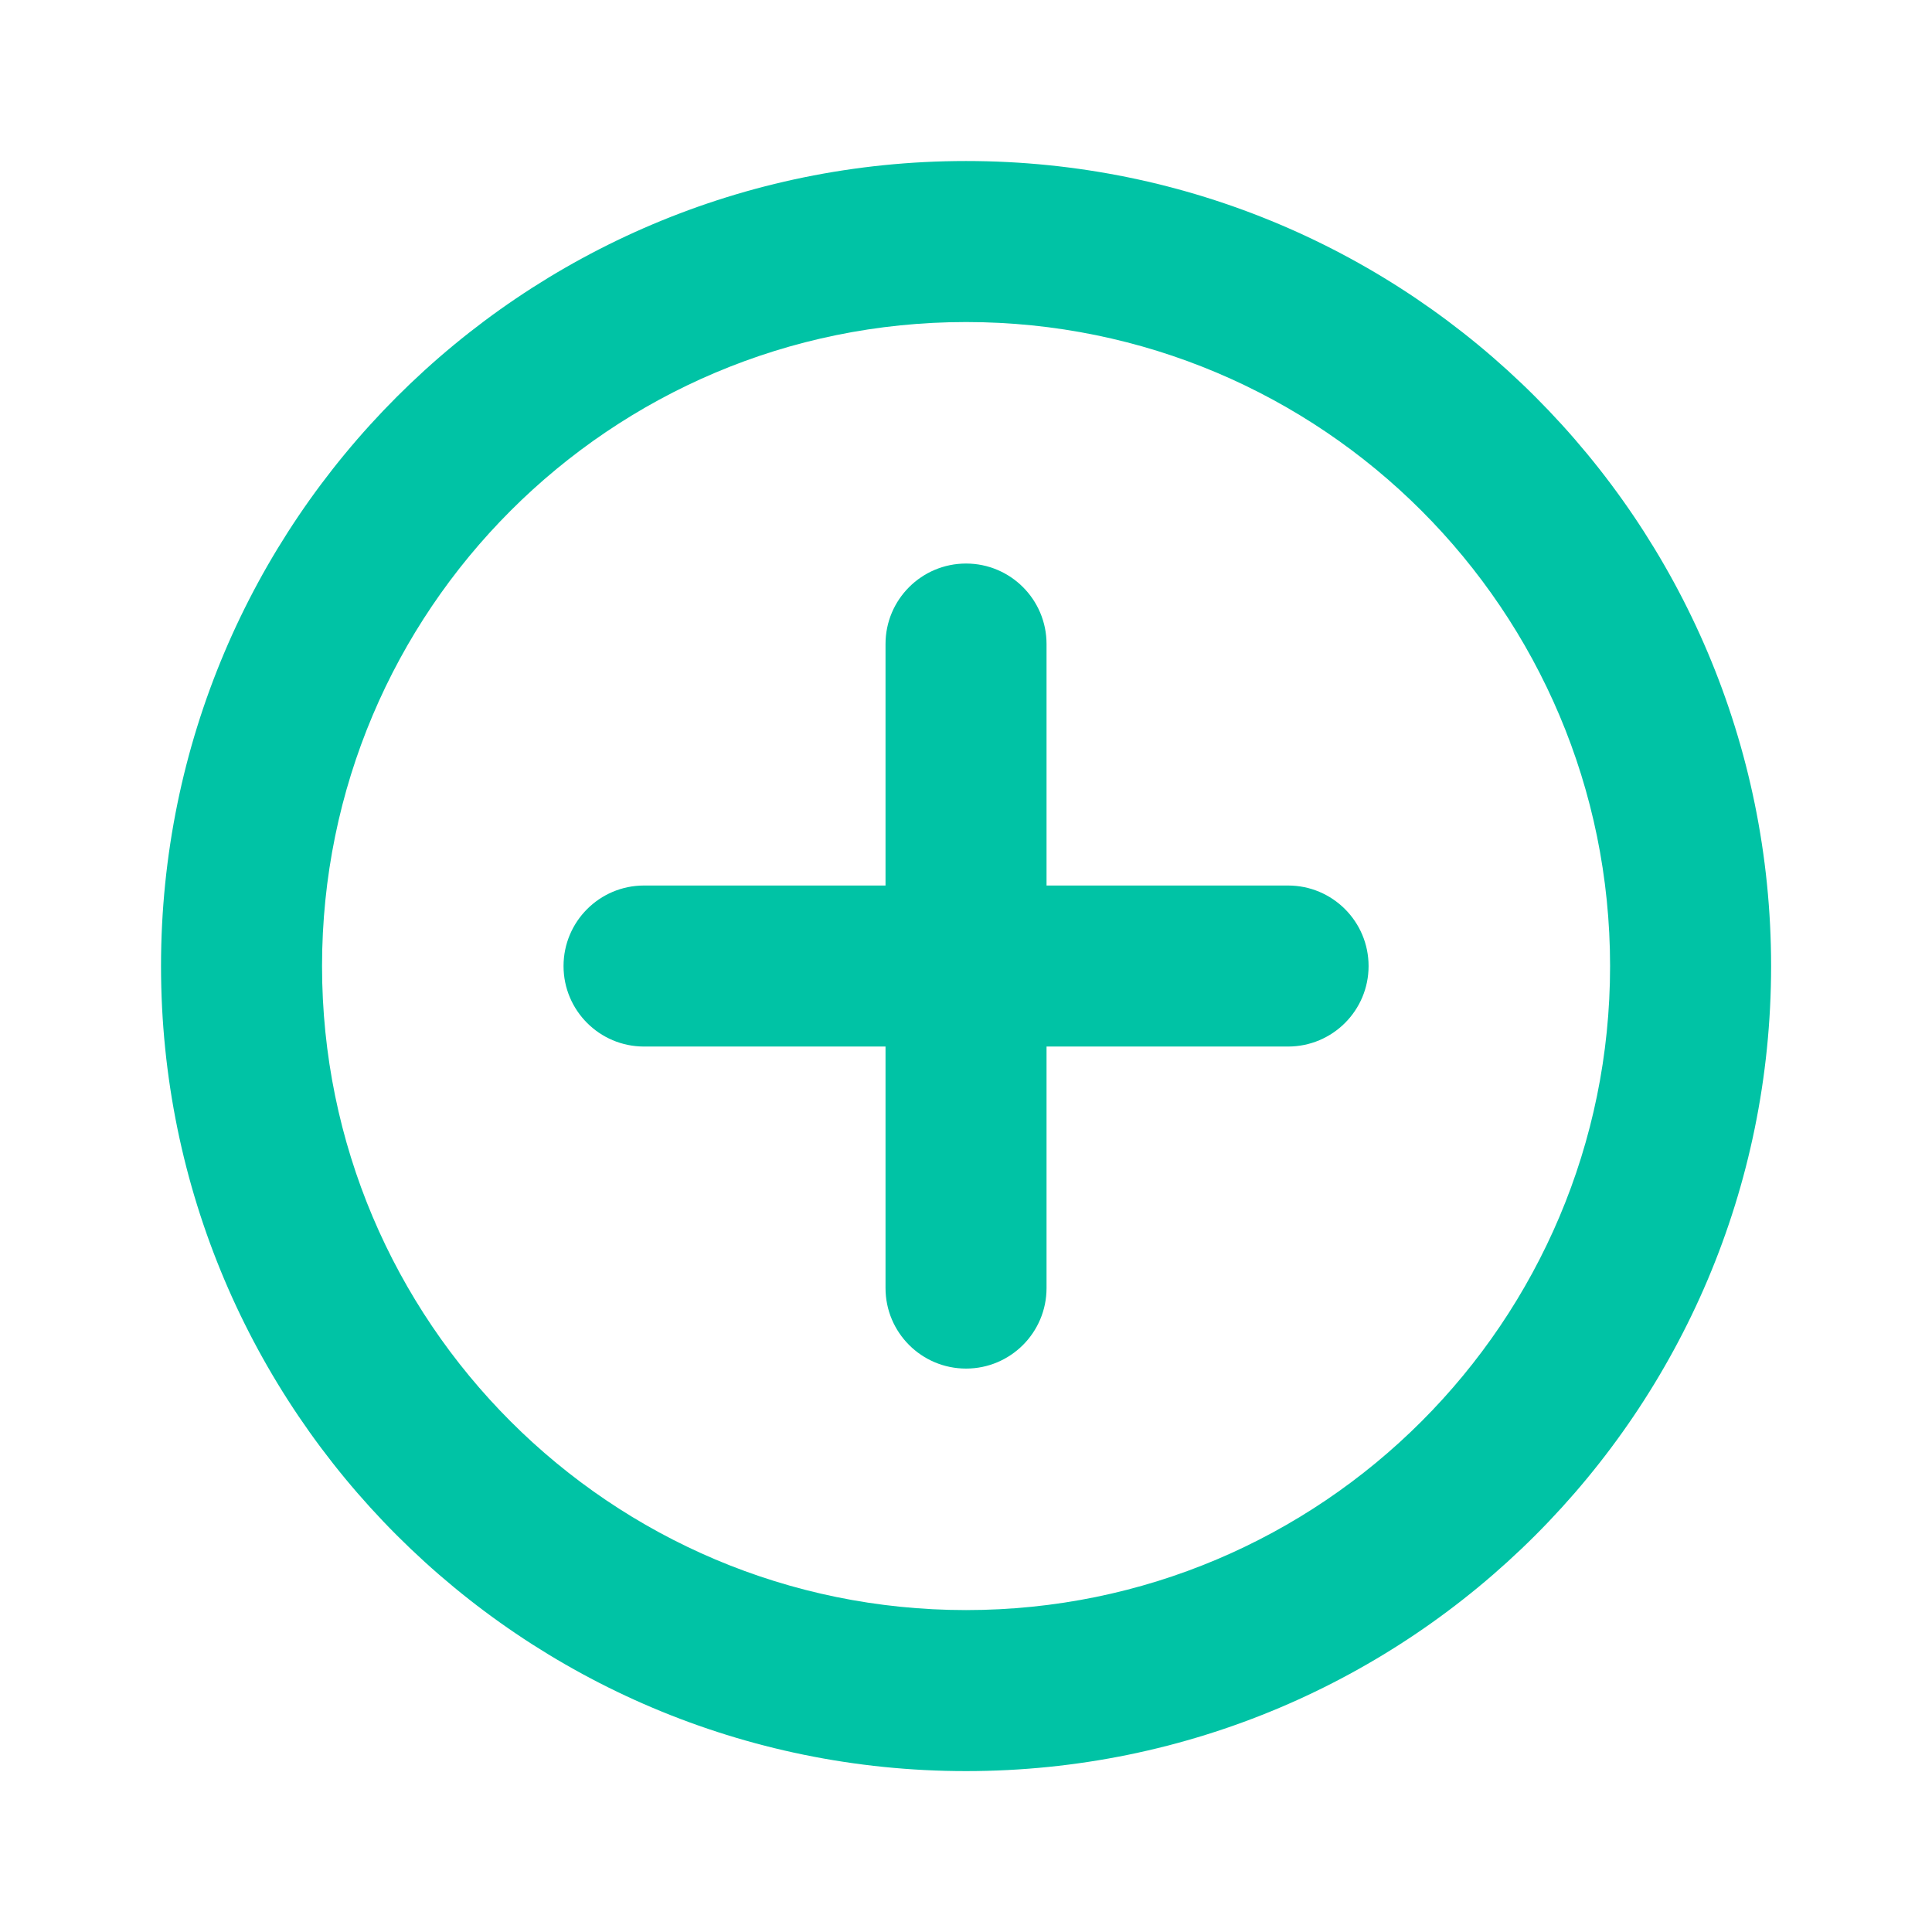 <svg width="32" height="32" viewBox="0 0 32 32" fill="none" xmlns="http://www.w3.org/2000/svg">
<g clip-path="url(#clip0_1860_9982)">
<g clip-path="url(#clip1_1860_9982)">
<path d="M16.001 26.668C10.109 26.668 5.334 21.892 5.334 16.001C5.334 10.11 10.109 5.334 16.001 5.334C21.892 5.334 26.668 10.11 26.668 16.001C26.668 21.892 21.892 26.668 16.001 26.668ZM16.001 29.335C23.365 29.335 29.335 23.365 29.335 16.001C29.335 8.637 23.365 2.667 16.001 2.667C8.637 2.667 2.667 8.637 2.667 16.001C2.667 23.365 8.637 29.335 16.001 29.335ZM9.334 16.001C9.334 15.264 9.931 14.667 10.667 14.667H14.667V10.667C14.667 9.931 15.264 9.334 16.001 9.334C16.737 9.334 17.334 9.931 17.334 10.667V14.667H21.334C22.071 14.667 22.668 15.264 22.668 16.001C22.668 16.737 22.071 17.334 21.334 17.334H17.334V21.334C17.334 22.071 16.737 22.668 16.001 22.668C15.264 22.668 14.667 22.071 14.667 21.334V17.334H10.667C9.931 17.334 9.334 16.737 9.334 16.001Z" fill="#00C3A5"/>
</g>
</g>
<defs>
<clipPath id="clip0_1860_9982">
<rect width="32.002" height="32.002" fill="white"/>
</clipPath>
<clipPath id="clip1_1860_9982">
<rect width="32.002" height="32.002" fill="white"/>
</clipPath>
</defs>
</svg>
